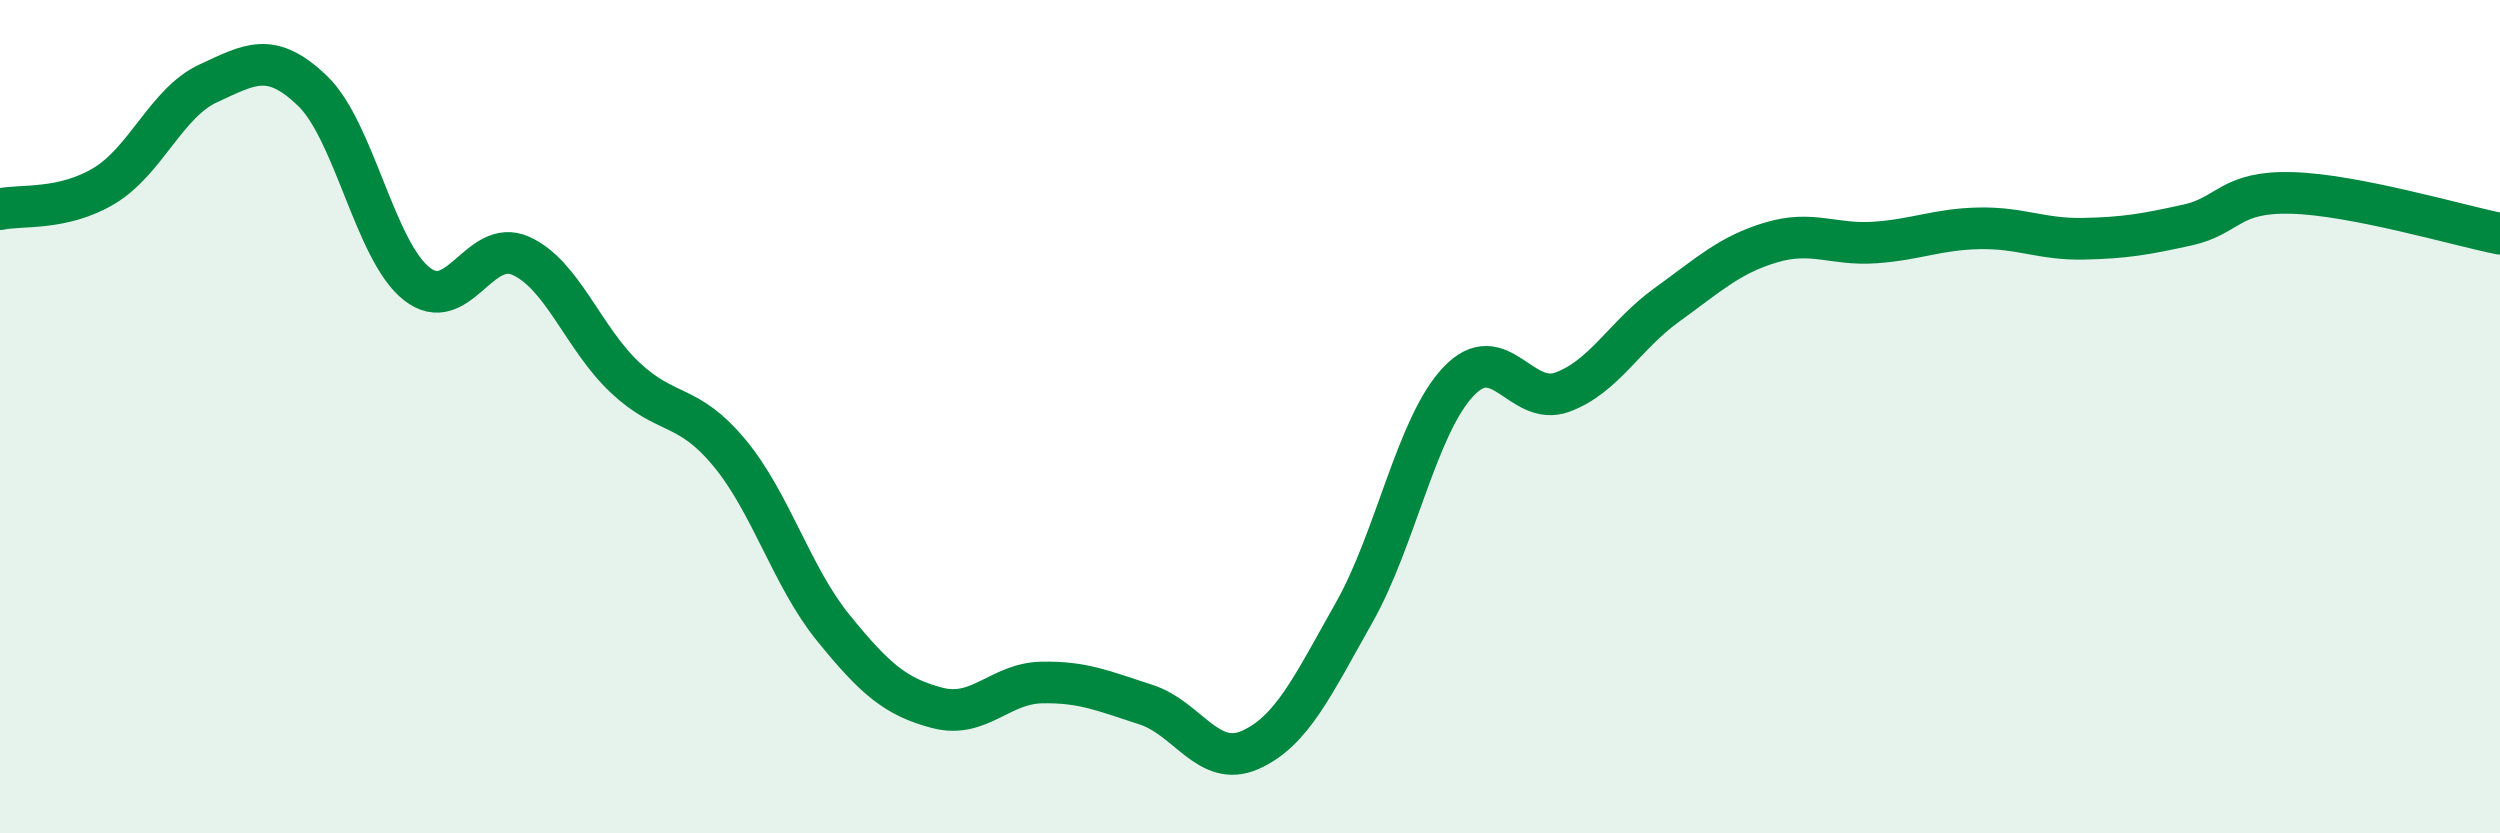 
    <svg width="60" height="20" viewBox="0 0 60 20" xmlns="http://www.w3.org/2000/svg">
      <path
        d="M 0,5.02 C 0.5,4.91 1.5,5.06 2.5,4.46 C 3.5,3.86 4,2.46 5,2 C 6,1.54 6.5,1.22 7.5,2.18 C 8.5,3.14 9,6.02 10,6.81 C 11,7.6 11.5,5.69 12.5,6.14 C 13.5,6.59 14,8.12 15,9.06 C 16,10 16.5,9.66 17.5,10.86 C 18.5,12.06 19,13.84 20,15.07 C 21,16.3 21.5,16.73 22.5,16.99 C 23.5,17.25 24,16.4 25,16.38 C 26,16.36 26.5,16.59 27.5,16.91 C 28.5,17.23 29,18.44 30,18 C 31,17.56 31.5,16.47 32.5,14.7 C 33.5,12.93 34,10.22 35,9.16 C 36,8.1 36.5,9.78 37.5,9.41 C 38.5,9.04 39,8.04 40,7.32 C 41,6.6 41.5,6.12 42.5,5.82 C 43.5,5.52 44,5.89 45,5.82 C 46,5.75 46.5,5.5 47.5,5.48 C 48.5,5.46 49,5.75 50,5.73 C 51,5.71 51.5,5.62 52.5,5.4 C 53.5,5.18 53.5,4.59 55,4.63 C 56.5,4.67 59,5.41 60,5.61L60 20L0 20Z"
        fill="#008740"
        opacity="0.1"
        stroke-linecap="round"
        stroke-linejoin="round"
      />
      <path
        d="M 0,5.02 C 0.5,4.91 1.5,5.06 2.5,4.46 C 3.5,3.86 4,2.46 5,2 C 6,1.54 6.5,1.22 7.5,2.18 C 8.5,3.14 9,6.02 10,6.81 C 11,7.6 11.5,5.69 12.5,6.14 C 13.5,6.59 14,8.12 15,9.06 C 16,10 16.5,9.66 17.5,10.86 C 18.5,12.06 19,13.84 20,15.07 C 21,16.3 21.5,16.73 22.5,16.99 C 23.5,17.25 24,16.4 25,16.38 C 26,16.36 26.5,16.59 27.5,16.91 C 28.5,17.23 29,18.44 30,18 C 31,17.56 31.5,16.47 32.5,14.7 C 33.5,12.93 34,10.22 35,9.16 C 36,8.1 36.5,9.78 37.5,9.41 C 38.5,9.04 39,8.04 40,7.32 C 41,6.6 41.5,6.12 42.5,5.82 C 43.5,5.52 44,5.89 45,5.82 C 46,5.75 46.5,5.5 47.5,5.48 C 48.5,5.46 49,5.75 50,5.73 C 51,5.71 51.5,5.62 52.5,5.4 C 53.5,5.18 53.5,4.59 55,4.63 C 56.5,4.67 59,5.41 60,5.61"
        stroke="#008740"
        stroke-width="1"
        fill="none"
        stroke-linecap="round"
        stroke-linejoin="round"
      />
    </svg>
  